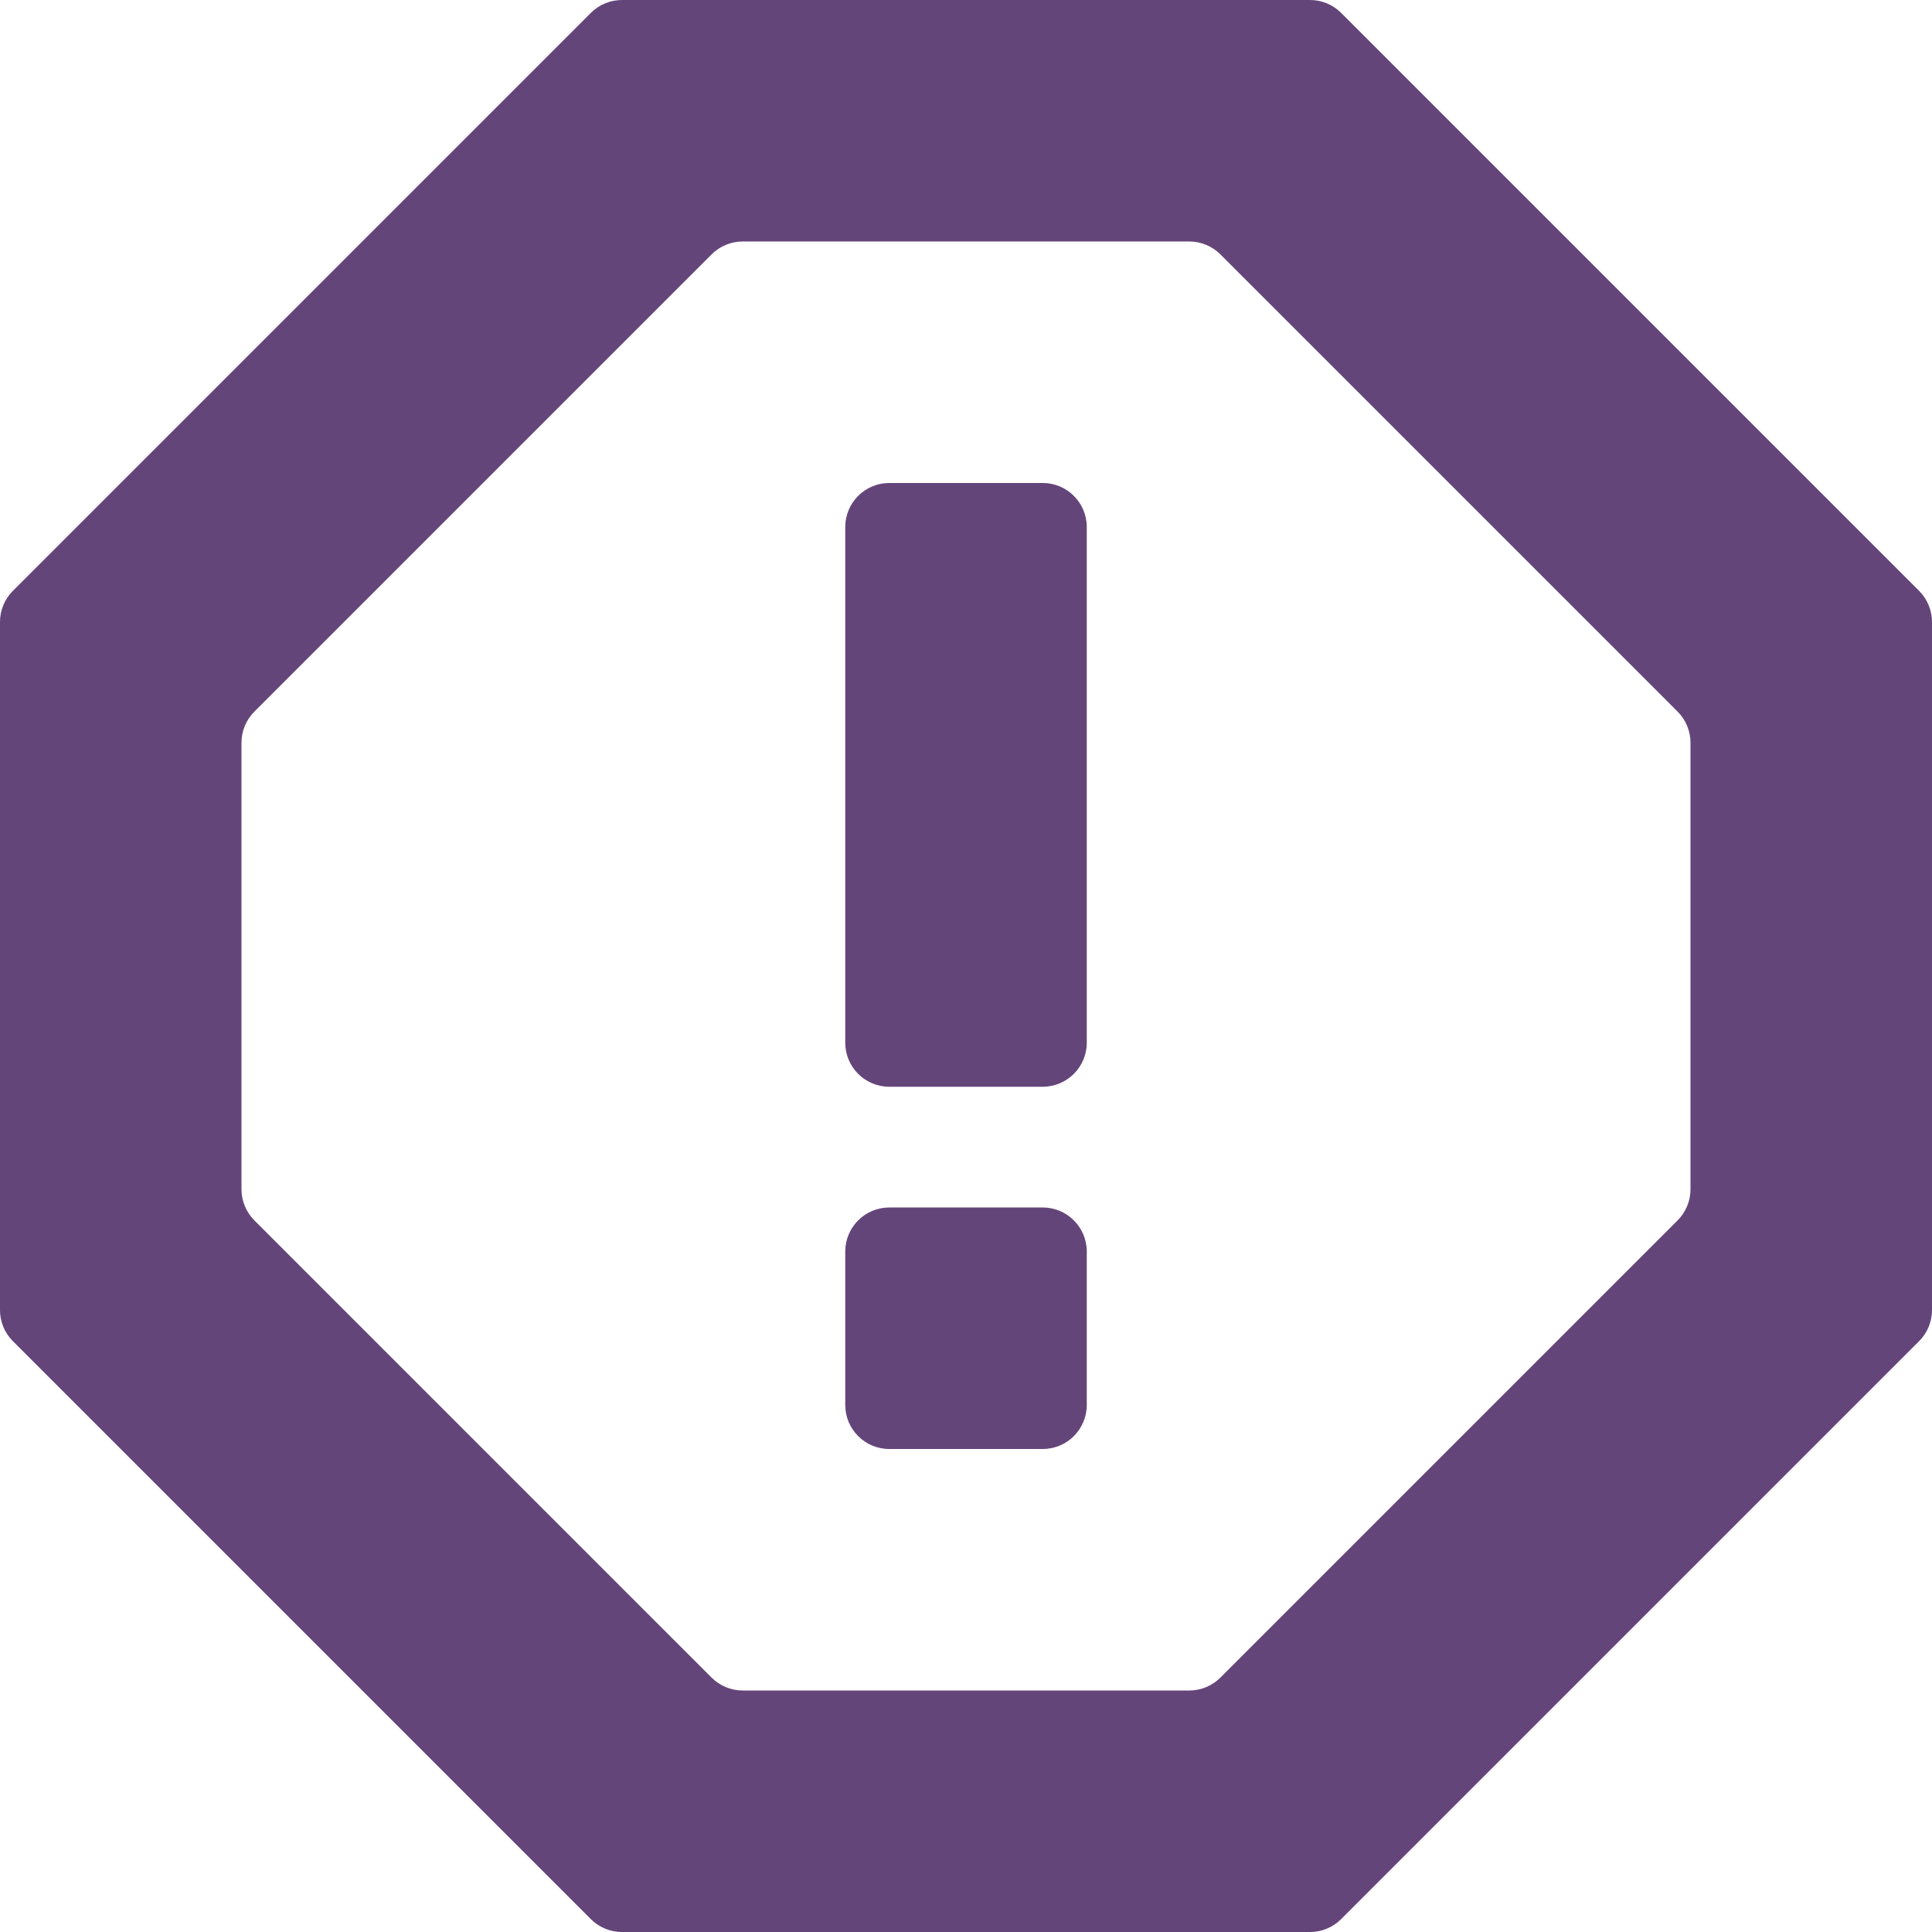 <svg height="100" viewBox="0 0 100 100" width="100" xmlns="http://www.w3.org/2000/svg"><path d="m46.031 75h7.939c1.26 0 2.281-1.021 2.281-2.281v-7.939c0-1.26-1.021-2.281-2.281-2.281h-7.939c-1.259 0-2.281 1.021-2.281 2.281v7.939c0 1.26 1.021 2.281 2.281 2.281m0-18.75h7.939c1.26 0 2.281-1.021 2.281-2.281v-26.689c0-1.26-1.021-2.281-2.281-2.281h-7.939c-1.259 0-2.281 1.021-2.281 2.281v26.689c0 1.26 1.021 2.281 2.281 2.281m40.801 6.918-23.664 23.664c-.428.428-1.008.668-1.613.668h-23.111c-.605 0-1.185-.24-1.613-.668l-23.664-23.664c-.428-.428-.668-1.008-.668-1.613v-23.111c0-.605.24-1.185.668-1.613l23.664-23.664c.428-.428 1.008-.668 1.613-.668h23.111c.605 0 1.185.24 1.613.668l23.664 23.664c.428.428.668 1.008.668 1.613v23.111c0 .605-.24 1.185-.668 1.613m-19.027-63.168h-35.611c-.605 0-1.185.24-1.613.668l-29.914 29.914c-.428.428-.668 1.008-.668 1.613v35.611c0 .605.24 1.185.668 1.613l29.914 29.914c.428.428 1.008.668 1.613.668h35.611c.605 0 1.185-.24 1.613-.668l29.914-29.914c.428-.428.668-1.008.668-1.613v-35.611c0-.605-.24-1.185-.668-1.613l-29.914-29.914c-.428-.428-1.008-.668-1.613-.668" fill="#64457a" fill-rule="evenodd"/></svg>